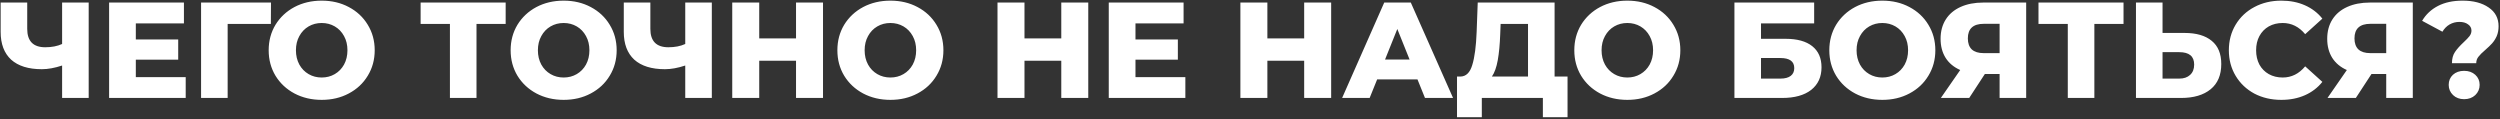 <?xml version="1.0" encoding="UTF-8"?> <svg xmlns="http://www.w3.org/2000/svg" width="1174" height="56" viewBox="0 0 1174 56" fill="none"><rect x="0" y="0" width="1174" height="56" fill="#333333" stroke="none"/> <path d="M41.648 1.2V46H29.168V30.768C25.712 31.92 22.533 32.496 19.632 32.496C13.36 32.496 8.56 31.003 5.232 28.016C1.947 24.987 0.304 20.635 0.304 14.96V1.2H12.784V13.552C12.784 19.312 15.6 22.192 21.232 22.192C24.304 22.192 26.949 21.68 29.168 20.656V1.2H41.648ZM87.206 36.208V46H51.237V1.2H86.374V10.992H63.782V18.544H83.686V28.016H63.782V36.208H87.206ZM127.193 11.248H106.905V46H94.425V1.2H127.257L127.193 11.248ZM151.066 46.896C146.33 46.896 142.063 45.893 138.266 43.888C134.511 41.883 131.546 39.109 129.37 35.568C127.237 32.027 126.17 28.037 126.17 23.6C126.17 19.163 127.237 15.173 129.37 11.632C131.546 8.091 134.511 5.317 138.266 3.312C142.063 1.307 146.33 0.304 151.066 0.304C155.802 0.304 160.047 1.307 163.802 3.312C167.599 5.317 170.565 8.091 172.698 11.632C174.874 15.173 175.962 19.163 175.962 23.6C175.962 28.037 174.874 32.027 172.698 35.568C170.565 39.109 167.599 41.883 163.802 43.888C160.047 45.893 155.802 46.896 151.066 46.896ZM151.066 36.4C153.327 36.4 155.375 35.867 157.21 34.8C159.045 33.733 160.495 32.24 161.562 30.32C162.629 28.357 163.162 26.117 163.162 23.6C163.162 21.083 162.629 18.864 161.562 16.944C160.495 14.981 159.045 13.467 157.21 12.4C155.375 11.333 153.327 10.8 151.066 10.8C148.805 10.8 146.757 11.333 144.922 12.4C143.087 13.467 141.637 14.981 140.57 16.944C139.503 18.864 138.97 21.083 138.97 23.6C138.97 26.117 139.503 28.357 140.57 30.32C141.637 32.24 143.087 33.733 144.922 34.8C146.757 35.867 148.805 36.4 151.066 36.4ZM237.459 11.248H223.763V46H211.283V11.248H197.523V1.2H237.459V11.248ZM264.691 46.896C259.955 46.896 255.688 45.893 251.891 43.888C248.136 41.883 245.171 39.109 242.995 35.568C240.862 32.027 239.795 28.037 239.795 23.6C239.795 19.163 240.862 15.173 242.995 11.632C245.171 8.091 248.136 5.317 251.891 3.312C255.688 1.307 259.955 0.304 264.691 0.304C269.427 0.304 273.672 1.307 277.427 3.312C281.224 5.317 284.19 8.091 286.323 11.632C288.499 15.173 289.587 19.163 289.587 23.6C289.587 28.037 288.499 32.027 286.323 35.568C284.19 39.109 281.224 41.883 277.427 43.888C273.672 45.893 269.427 46.896 264.691 46.896ZM264.691 36.4C266.952 36.4 269 35.867 270.835 34.8C272.67 33.733 274.12 32.24 275.187 30.32C276.254 28.357 276.787 26.117 276.787 23.6C276.787 21.083 276.254 18.864 275.187 16.944C274.12 14.981 272.67 13.467 270.835 12.4C269 11.333 266.952 10.8 264.691 10.8C262.43 10.8 260.382 11.333 258.547 12.4C256.712 13.467 255.262 14.981 254.195 16.944C253.128 18.864 252.595 21.083 252.595 23.6C252.595 26.117 253.128 28.357 254.195 30.32C255.262 32.24 256.712 33.733 258.547 34.8C260.382 35.867 262.43 36.4 264.691 36.4ZM334.273 1.2V46H321.793V30.768C318.337 31.92 315.158 32.496 312.257 32.496C305.985 32.496 301.185 31.003 297.857 28.016C294.572 24.987 292.929 20.635 292.929 14.96V1.2H305.409V13.552C305.409 19.312 308.225 22.192 313.857 22.192C316.929 22.192 319.574 21.68 321.793 20.656V1.2H334.273ZM386.487 1.2V46H373.815V28.528H356.535V46H343.863V1.2H356.535V18.032H373.815V1.2H386.487ZM418.129 46.896C413.393 46.896 409.126 45.893 405.329 43.888C401.574 41.883 398.609 39.109 396.433 35.568C394.299 32.027 393.233 28.037 393.233 23.6C393.233 19.163 394.299 15.173 396.433 11.632C398.609 8.091 401.574 5.317 405.329 3.312C409.126 1.307 413.393 0.304 418.129 0.304C422.865 0.304 427.11 1.307 430.865 3.312C434.662 5.317 437.627 8.091 439.761 11.632C441.937 15.173 443.025 19.163 443.025 23.6C443.025 28.037 441.937 32.027 439.761 35.568C437.627 39.109 434.662 41.883 430.865 43.888C427.11 45.893 422.865 46.896 418.129 46.896ZM418.129 36.4C420.39 36.4 422.438 35.867 424.273 34.8C426.107 33.733 427.558 32.24 428.625 30.32C429.691 28.357 430.225 26.117 430.225 23.6C430.225 21.083 429.691 18.864 428.625 16.944C427.558 14.981 426.107 13.467 424.273 12.4C422.438 11.333 420.39 10.8 418.129 10.8C415.867 10.8 413.819 11.333 411.985 12.4C410.15 13.467 408.699 14.981 407.633 16.944C406.566 18.864 406.033 21.083 406.033 23.6C406.033 26.117 406.566 28.357 407.633 30.32C408.699 32.24 410.15 33.733 411.985 34.8C413.819 35.867 415.867 36.4 418.129 36.4ZM511.049 1.2V46H498.377V28.528H481.097V46H468.425V1.2H481.097V18.032H498.377V1.2H511.049ZM556.643 36.208V46H520.675V1.2H555.811V10.992H533.219V18.544H553.123V28.016H533.219V36.208H556.643ZM625.112 1.2V46H612.44V28.528H595.16V46H582.488V1.2H595.16V18.032H612.44V1.2H625.112ZM665.65 37.296H646.706L643.186 46H630.258L650.034 1.2H662.514L682.354 46H669.17L665.65 37.296ZM661.938 27.952L656.178 13.616L650.418 27.952H661.938ZM736.116 35.952V55.024H724.532V46H695.86V55.024H684.212V35.952H685.812C688.457 35.909 690.313 34.096 691.38 30.512C692.489 26.928 693.172 21.765 693.428 15.024L693.94 1.2H730.036V35.952H736.116ZM704.5 16.112C704.329 20.891 703.945 24.944 703.348 28.272C702.75 31.6 701.833 34.16 700.596 35.952H717.556V11.248H704.692L704.5 16.112ZM764.191 46.896C759.455 46.896 755.188 45.893 751.391 43.888C747.636 41.883 744.671 39.109 742.495 35.568C740.362 32.027 739.295 28.037 739.295 23.6C739.295 19.163 740.362 15.173 742.495 11.632C744.671 8.091 747.636 5.317 751.391 3.312C755.188 1.307 759.455 0.304 764.191 0.304C768.927 0.304 773.172 1.307 776.927 3.312C780.724 5.317 783.69 8.091 785.823 11.632C787.999 15.173 789.087 19.163 789.087 23.6C789.087 28.037 787.999 32.027 785.823 35.568C783.69 39.109 780.724 41.883 776.927 43.888C773.172 45.893 768.927 46.896 764.191 46.896ZM764.191 36.4C766.452 36.4 768.5 35.867 770.335 34.8C772.17 33.733 773.62 32.24 774.687 30.32C775.754 28.357 776.287 26.117 776.287 23.6C776.287 21.083 775.754 18.864 774.687 16.944C773.62 14.981 772.17 13.467 770.335 12.4C768.5 11.333 766.452 10.8 764.191 10.8C761.93 10.8 759.882 11.333 758.047 12.4C756.212 13.467 754.762 14.981 753.695 16.944C752.628 18.864 752.095 21.083 752.095 23.6C752.095 26.117 752.628 28.357 753.695 30.32C754.762 32.24 756.212 33.733 758.047 34.8C759.882 35.867 761.93 36.4 764.191 36.4ZM814.488 1.2H851.928V10.992H826.968V18.224H838.552C843.97 18.224 848.13 19.376 851.032 21.68C853.933 23.984 855.384 27.291 855.384 31.6C855.384 36.123 853.762 39.664 850.52 42.224C847.277 44.741 842.733 46 836.888 46H814.488V1.2ZM836.056 36.912C838.189 36.912 839.81 36.485 840.92 35.632C842.029 34.779 842.583 33.563 842.583 31.984C842.583 28.827 840.408 27.248 836.056 27.248H826.968V36.912H836.056ZM883.941 46.896C879.205 46.896 874.938 45.893 871.141 43.888C867.386 41.883 864.421 39.109 862.245 35.568C860.112 32.027 859.045 28.037 859.045 23.6C859.045 19.163 860.112 15.173 862.245 11.632C864.421 8.091 867.386 5.317 871.141 3.312C874.938 1.307 879.205 0.304 883.941 0.304C888.677 0.304 892.922 1.307 896.677 3.312C900.474 5.317 903.44 8.091 905.573 11.632C907.749 15.173 908.837 19.163 908.837 23.6C908.837 28.037 907.749 32.027 905.573 35.568C903.44 39.109 900.474 41.883 896.677 43.888C892.922 45.893 888.677 46.896 883.941 46.896ZM883.941 36.4C886.202 36.4 888.25 35.867 890.085 34.8C891.92 33.733 893.37 32.24 894.437 30.32C895.504 28.357 896.037 26.117 896.037 23.6C896.037 21.083 895.504 18.864 894.437 16.944C893.37 14.981 891.92 13.467 890.085 12.4C888.25 11.333 886.202 10.8 883.941 10.8C881.68 10.8 879.632 11.333 877.797 12.4C875.962 13.467 874.512 14.981 873.445 16.944C872.378 18.864 871.845 21.083 871.845 23.6C871.845 26.117 872.378 28.357 873.445 30.32C874.512 32.24 875.962 33.733 877.797 34.8C879.632 35.867 881.68 36.4 883.941 36.4ZM951.492 1.2V46H939.012V34.736H932.1L924.74 46H911.428L920.516 32.88C917.529 31.557 915.246 29.659 913.668 27.184C912.089 24.667 911.299 21.68 911.299 18.224C911.299 14.725 912.11 11.696 913.732 9.136C915.353 6.576 917.678 4.613 920.708 3.248C923.737 1.883 927.278 1.2 931.332 1.2H951.492ZM931.588 11.184C926.596 11.184 924.1 13.467 924.1 18.032C924.1 20.293 924.718 22.021 925.956 23.216C927.236 24.368 929.07 24.944 931.46 24.944H939.012V11.184H931.588ZM997.209 11.248H983.513V46H971.033V11.248H957.273V1.2H997.209V11.248ZM1025.9 15.472C1031.4 15.472 1035.65 16.709 1038.63 19.184C1041.62 21.616 1043.11 25.243 1043.11 30.064C1043.11 35.227 1041.45 39.173 1038.12 41.904C1034.79 44.635 1030.16 46 1024.23 46H1003.05V1.2H1015.53V15.472H1025.9ZM1023.4 36.912C1025.54 36.912 1027.22 36.336 1028.46 35.184C1029.74 34.032 1030.38 32.411 1030.38 30.32C1030.38 26.437 1028.05 24.496 1023.4 24.496H1015.53V36.912H1023.4ZM1071.31 46.896C1066.62 46.896 1062.39 45.915 1058.64 43.952C1054.93 41.947 1052 39.173 1049.87 35.632C1047.74 32.091 1046.67 28.08 1046.67 23.6C1046.67 19.12 1047.74 15.109 1049.87 11.568C1052 8.027 1054.93 5.275 1058.64 3.312C1062.39 1.307 1066.62 0.304 1071.31 0.304C1075.41 0.304 1079.1 1.029 1082.38 2.48C1085.67 3.931 1088.4 6.021 1090.58 8.752L1082.51 16.048C1079.61 12.549 1076.09 10.8 1071.95 10.8C1069.52 10.8 1067.34 11.333 1065.42 12.4C1063.55 13.467 1062.07 14.981 1061.01 16.944C1059.98 18.864 1059.47 21.083 1059.47 23.6C1059.47 26.117 1059.98 28.357 1061.01 30.32C1062.07 32.24 1063.55 33.733 1065.42 34.8C1067.34 35.867 1069.52 36.4 1071.95 36.4C1076.09 36.4 1079.61 34.651 1082.51 31.152L1090.58 38.448C1088.4 41.179 1085.67 43.269 1082.38 44.72C1079.1 46.171 1075.41 46.896 1071.31 46.896ZM1133.05 1.2V46H1120.57V34.736H1113.66L1106.3 46H1092.99L1102.08 32.88C1099.09 31.557 1096.81 29.659 1095.23 27.184C1093.65 24.667 1092.86 21.68 1092.86 18.224C1092.86 14.725 1093.67 11.696 1095.29 9.136C1096.92 6.576 1099.24 4.613 1102.27 3.248C1105.3 1.883 1108.84 1.2 1112.89 1.2H1133.05ZM1113.15 11.184C1108.16 11.184 1105.66 13.467 1105.66 18.032C1105.66 20.293 1106.28 22.021 1107.52 23.216C1108.8 24.368 1110.63 24.944 1113.02 24.944H1120.57V11.184H1113.15ZM1151.44 29.68C1151.44 27.547 1151.91 25.797 1152.85 24.432C1153.79 23.024 1155.16 21.488 1156.95 19.824C1158.18 18.672 1159.1 17.712 1159.7 16.944C1160.3 16.133 1160.6 15.28 1160.6 14.384C1160.6 13.147 1160.06 12.165 1159 11.44C1157.97 10.672 1156.63 10.288 1154.96 10.288C1153.26 10.288 1151.7 10.693 1150.29 11.504C1148.93 12.315 1147.82 13.445 1146.96 14.896L1137.43 9.776C1139.18 6.789 1141.65 4.464 1144.85 2.8C1148.05 1.136 1151.91 0.304 1156.44 0.304C1161.51 0.304 1165.59 1.371 1168.66 3.504C1171.77 5.595 1173.33 8.539 1173.33 12.336C1173.33 14.085 1173.03 15.643 1172.44 17.008C1171.84 18.331 1171.11 19.461 1170.26 20.4C1169.45 21.296 1168.38 22.32 1167.06 23.472C1165.61 24.709 1164.54 25.776 1163.86 26.672C1163.18 27.525 1162.84 28.528 1162.84 29.68H1151.44ZM1157.14 46.576C1155.05 46.576 1153.32 45.936 1151.96 44.656C1150.59 43.333 1149.91 41.733 1149.91 39.856C1149.91 37.936 1150.57 36.357 1151.89 35.12C1153.26 33.883 1155.01 33.264 1157.14 33.264C1159.27 33.264 1161.02 33.883 1162.39 35.12C1163.75 36.357 1164.44 37.936 1164.44 39.856C1164.44 41.733 1163.75 43.333 1162.39 44.656C1161.02 45.936 1159.27 46.576 1157.14 46.576Z" fill="white"></path> </svg> 